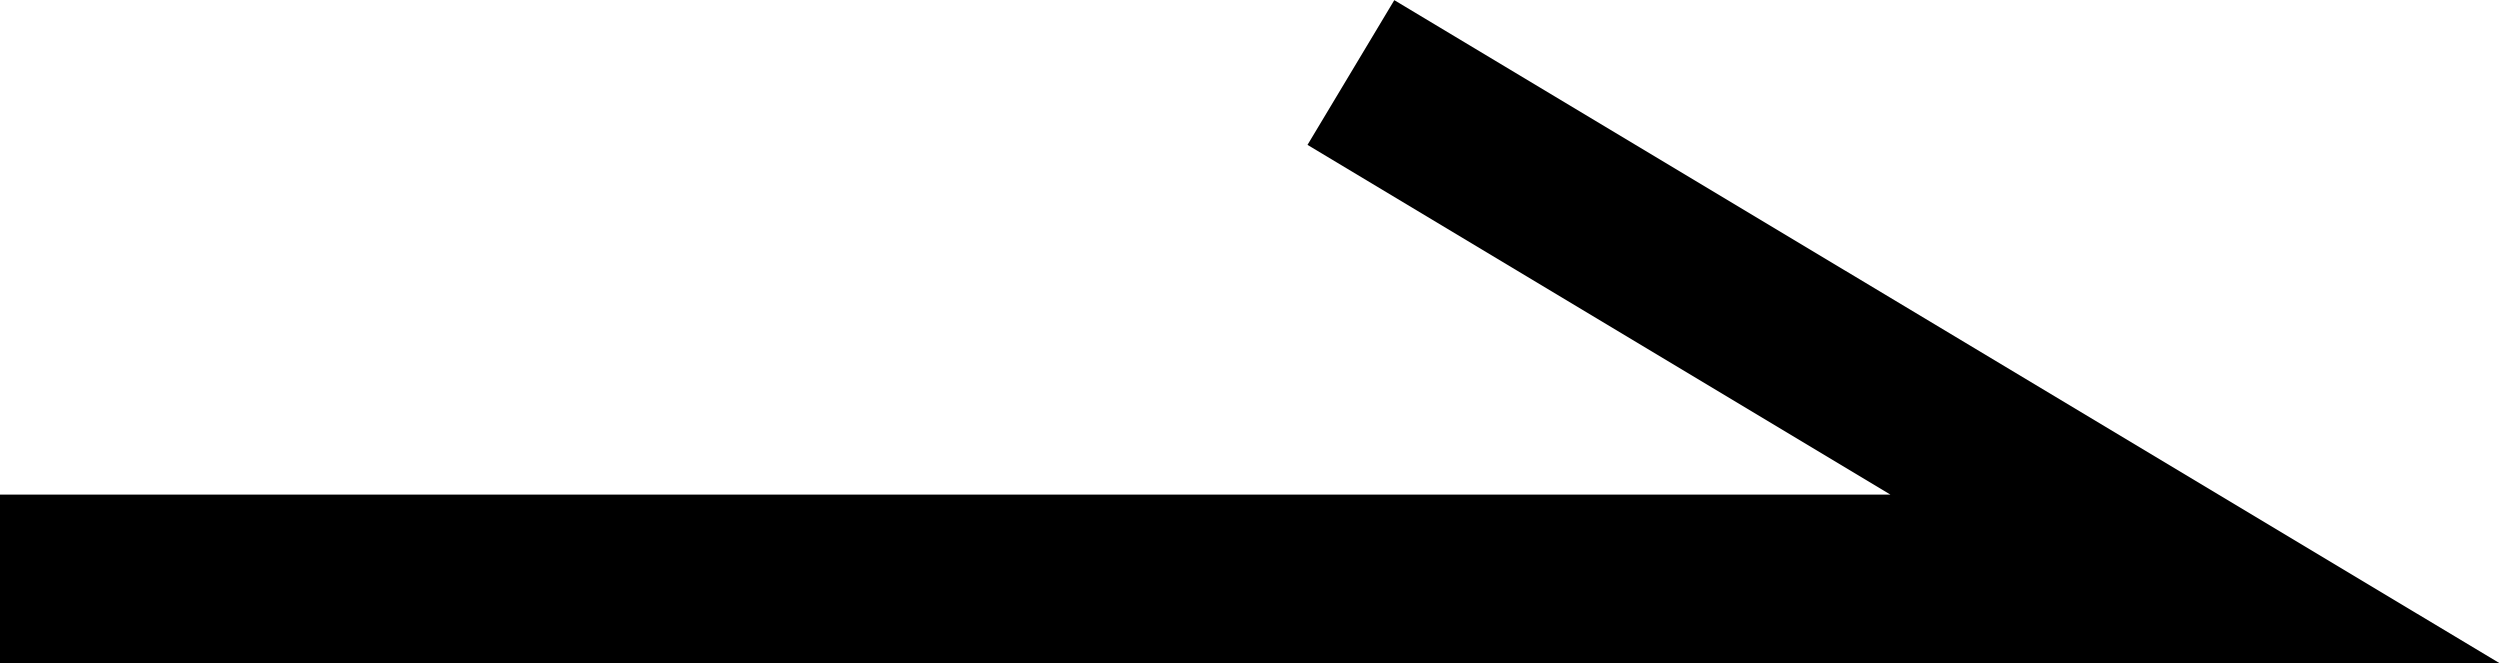 <svg xmlns="http://www.w3.org/2000/svg" width="14.805" height="3.929" viewBox="0 0 14.805 3.929">
  <path id="シェイプ_20_のコピー" data-name="シェイプ 20 のコピー" d="M409.805,18.5H395v-1h11.195l-3.452-2.071.514-.857Z" transform="translate(-395 -14.571)"/>
</svg>
